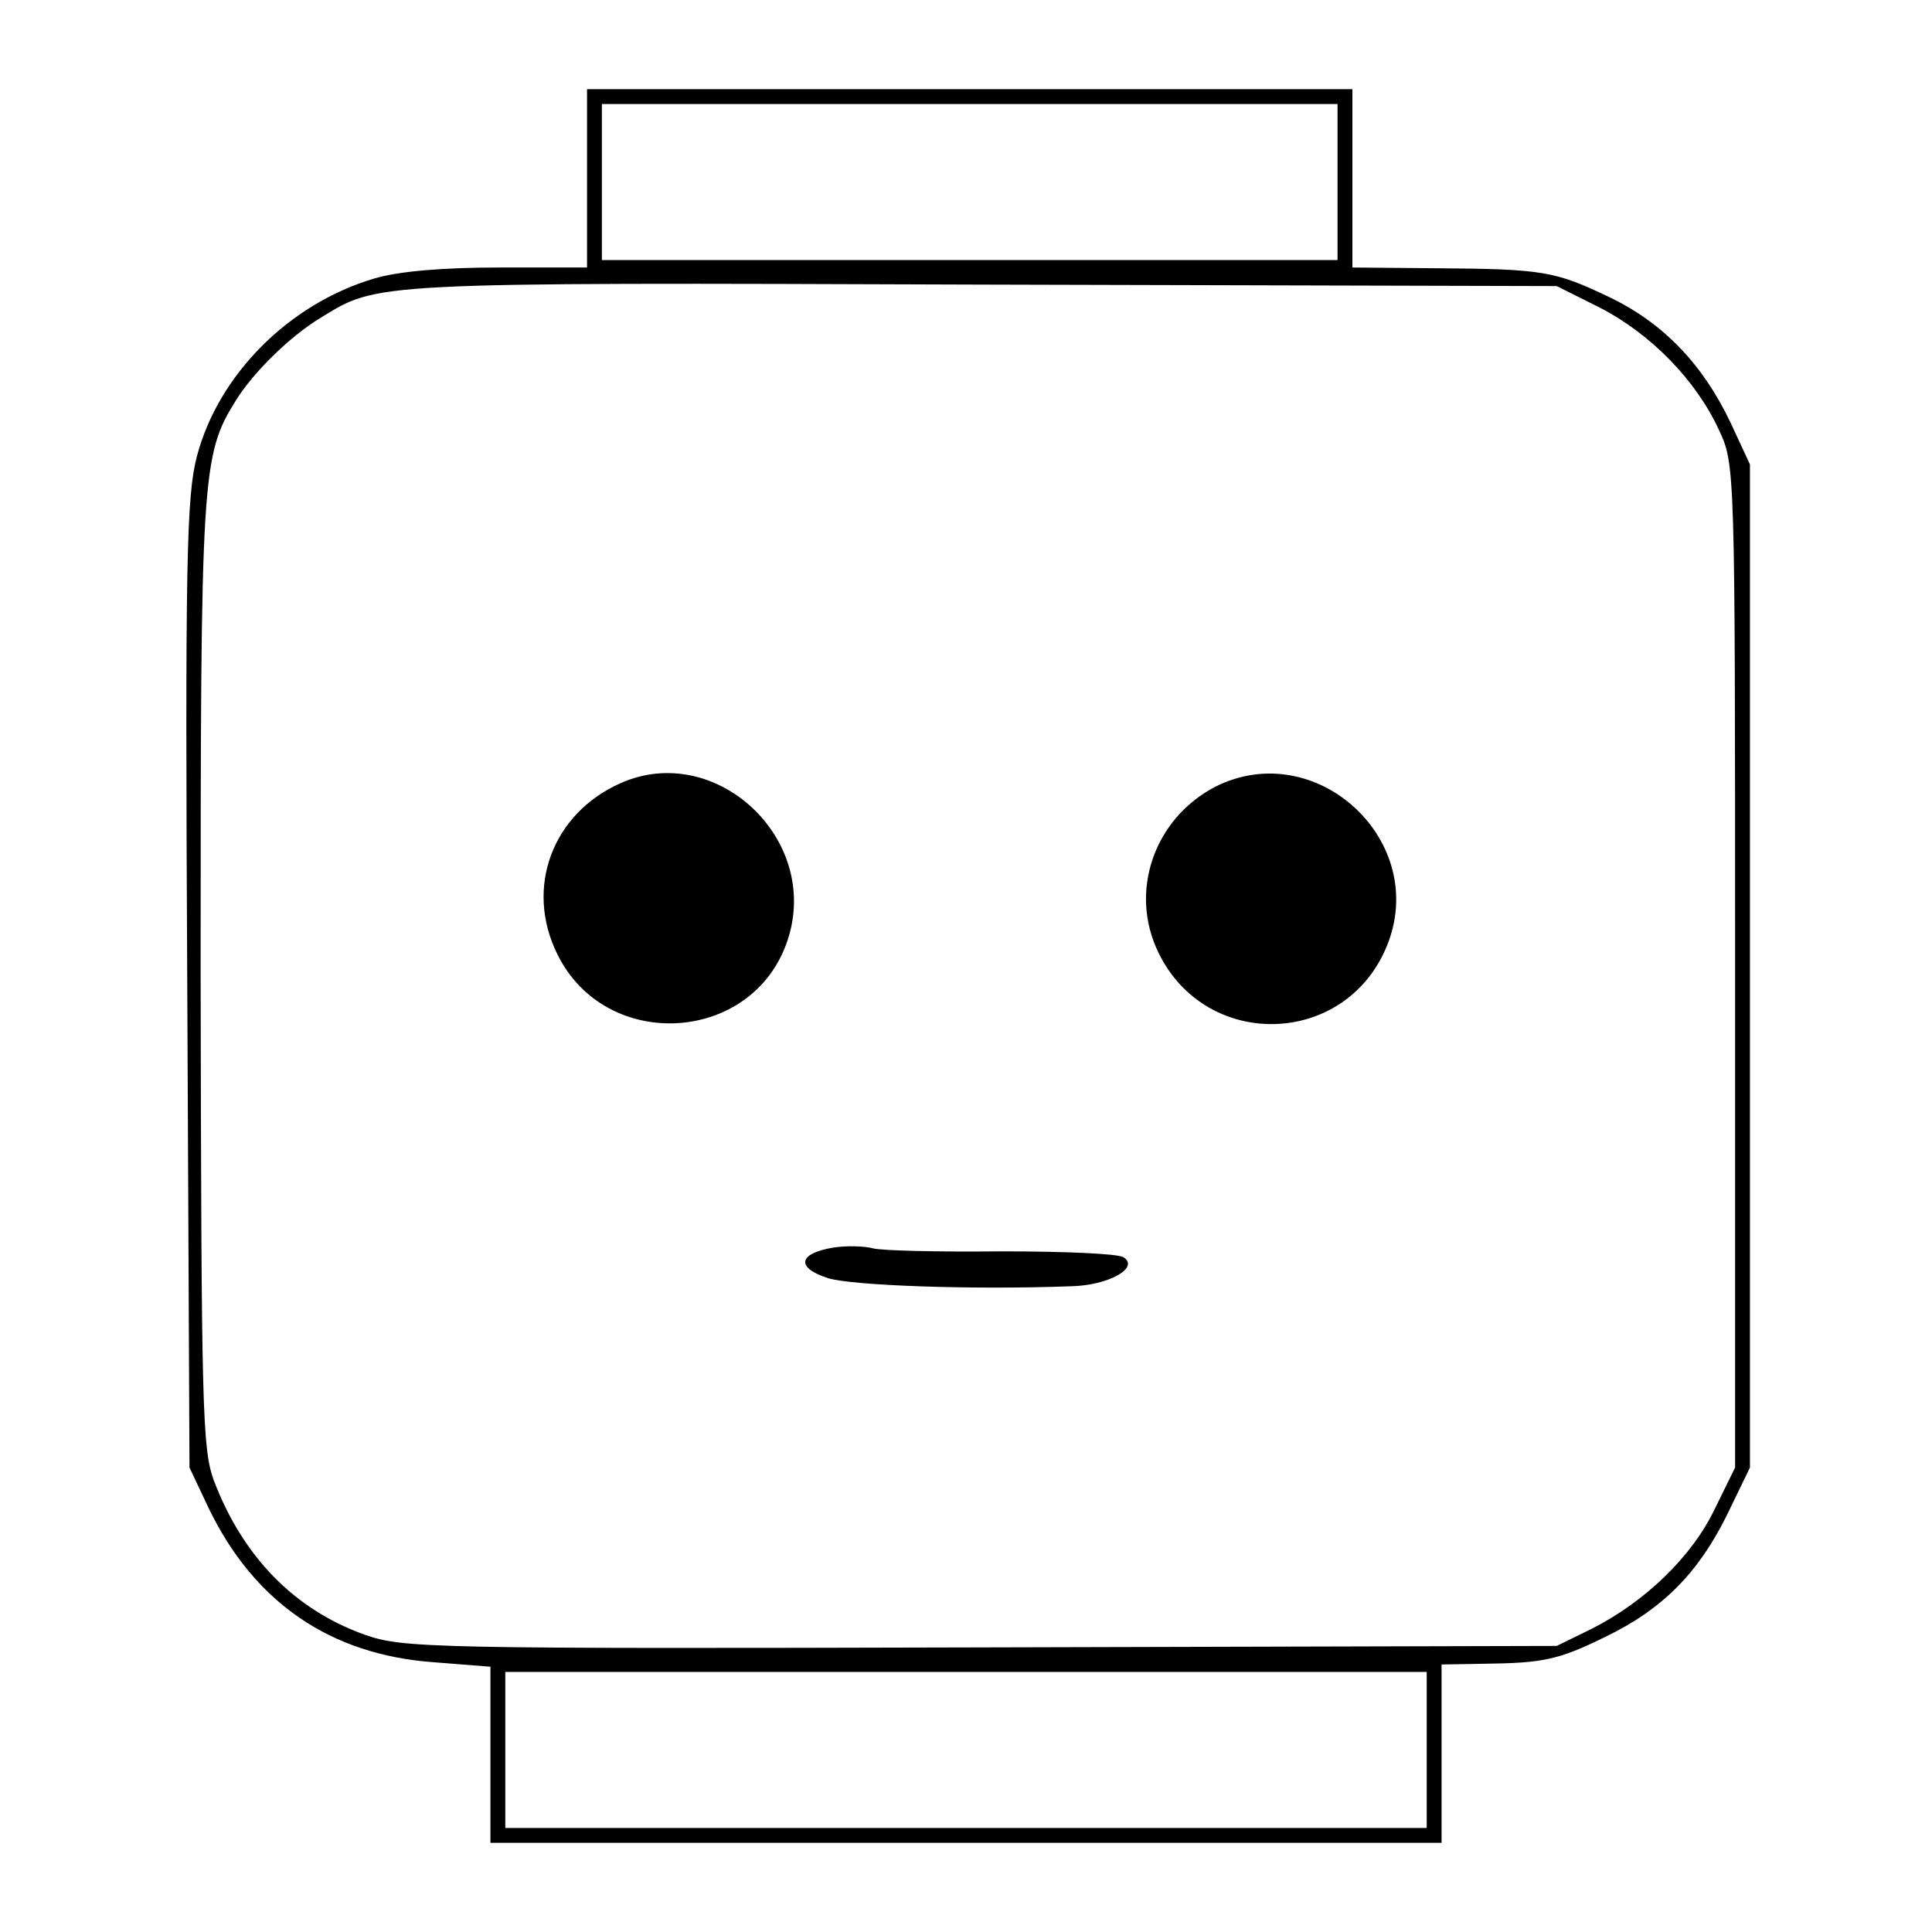 <?xml version="1.0" standalone="no"?>
<!DOCTYPE svg PUBLIC "-//W3C//DTD SVG 20010904//EN"
 "http://www.w3.org/TR/2001/REC-SVG-20010904/DTD/svg10.dtd">
<svg version="1.0" xmlns="http://www.w3.org/2000/svg"
 width="260pt" height="260pt" viewBox="0 0 260 260"
 preserveAspectRatio="xMidYMid meet">
<g transform="translate(0,260) scale(0.1,-0.1)"
fill="#000000" stroke="none">
<path d="M790 2360 l0 -120 -118 0 c-76 0 -136 -5 -169 -15 -114 -34 -209
-129 -238 -239 -14 -54 -16 -138 -13 -711 l3 -650 26 -55 c61 -126 163 -197
303 -207 l76 -6 0 -118 0 -119 640 0 640 0 0 120 0 120 58 1 c78 1 99 5 162
36 77 37 125 86 163 162 l32 66 0 675 0 675 -26 56 c-37 78 -90 134 -163 169
-73 35 -89 38 -233 39 l-113 1 0 120 0 120 -515 0 -515 0 0 -120z m1010 -5 l0
-105 -495 0 -495 0 0 105 0 105 495 0 495 0 0 -105z m353 -169 c68 -35 129
-97 160 -164 22 -47 22 -47 22 -722 l0 -675 -28 -57 c-31 -64 -94 -124 -165
-160 l-47 -23 -775 -2 c-743 -2 -777 -1 -829 17 -95 34 -164 105 -203 207 -16
43 -17 98 -18 682 0 676 1 698 48 773 23 37 73 86 113 110 78 48 63 48 889 45
l775 -2 58 -29z m-233 -1941 l0 -105 -620 0 -620 0 0 105 0 105 620 0 620 0 0
-105z"/>
<path d="M835 1546 c-92 -41 -129 -141 -85 -230 65 -133 264 -121 310 19 45
136 -97 268 -225 211z"/>
<path d="M1635 1541 c-82 -43 -116 -141 -76 -223 64 -132 251 -127 307 8 59
142 -95 284 -231 215z"/>
<path d="M1121 921 c-47 -8 -50 -27 -7 -41 31 -10 194 -16 327 -11 51 1 93 25
71 39 -7 5 -82 8 -165 8 -84 -1 -161 1 -172 4 -11 3 -35 4 -54 1z"/>
</g>
</svg>

